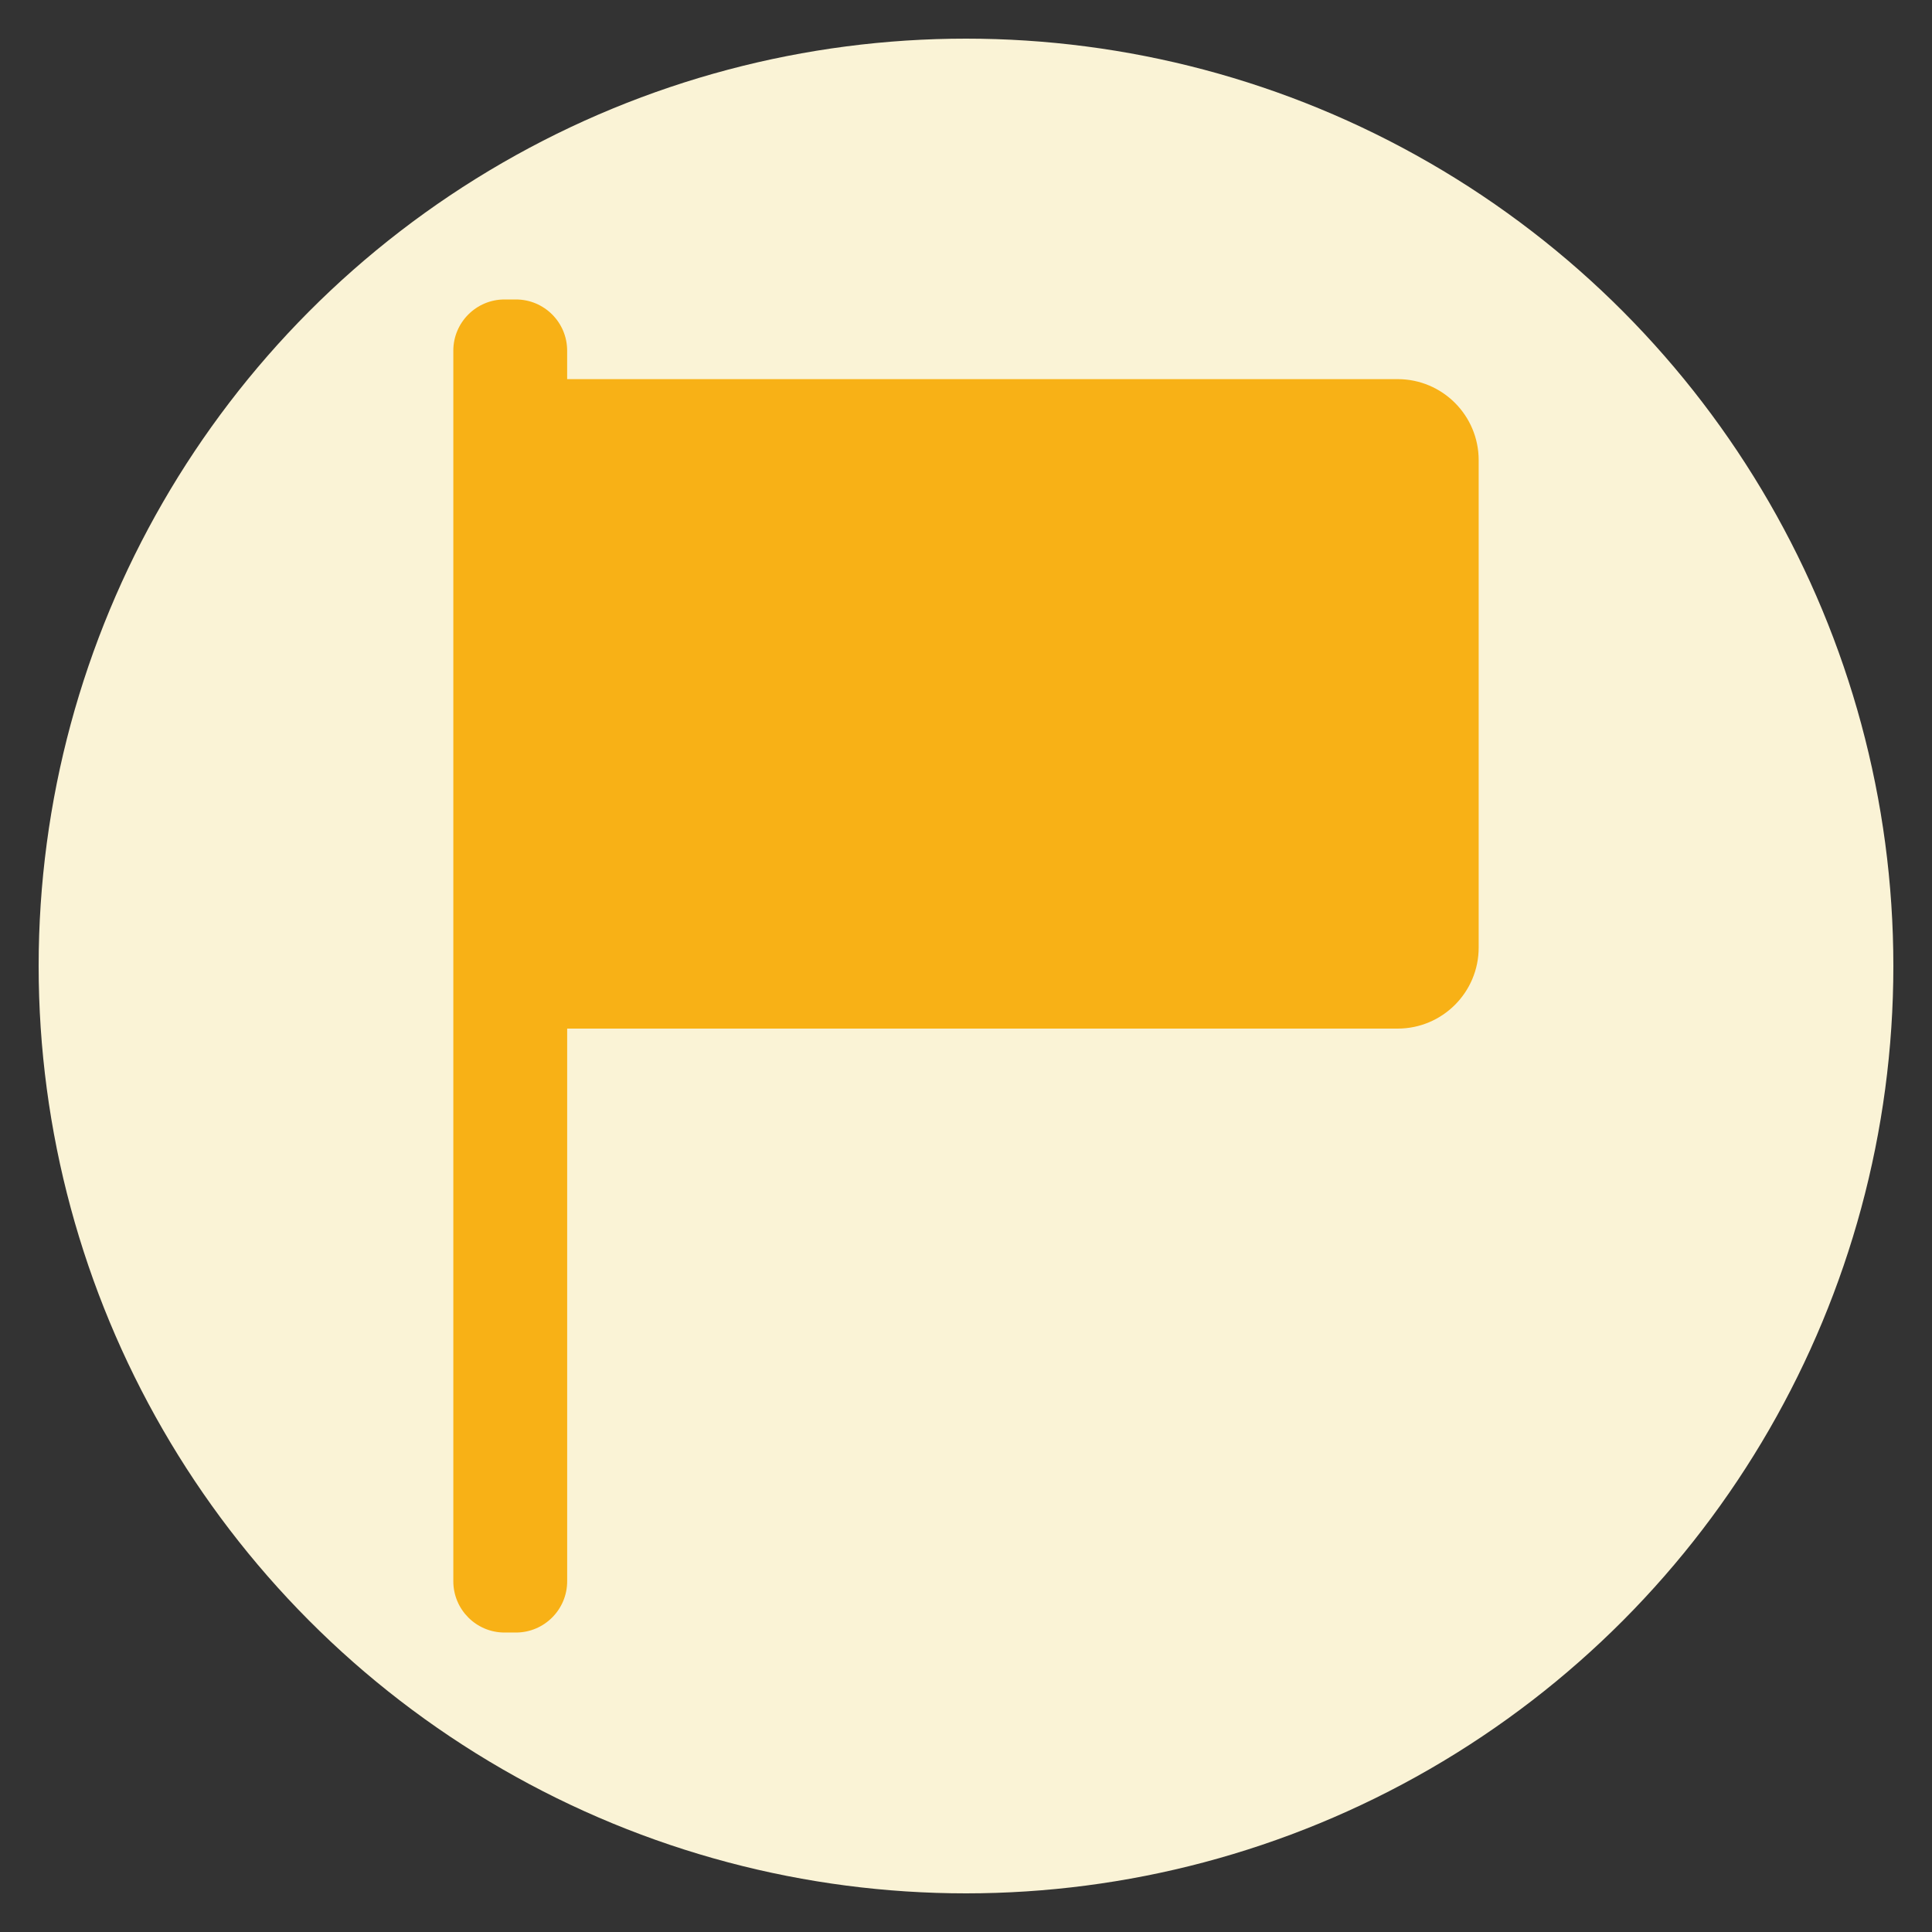 <svg xmlns="http://www.w3.org/2000/svg" xmlns:xlink="http://www.w3.org/1999/xlink" width="100" height="100" viewBox="0 0 100 100"><rect x="0" y="0" width="100" height="100" fill="#333333" stroke="none"/><circle stroke="none" fill="#faf3d6" r="48%" cx="50%" cy="50%"/><g transform="translate(50 50) scale(0.69 0.69) rotate(0) translate(-50 -50)" style="fill:#f8b116"><svg fill="#f8b116" xmlns="http://www.w3.org/2000/svg" xmlns:xlink="http://www.w3.org/1999/xlink" version="1.1" x="0px" y="0px" viewBox="0 0 401.08 401.08" style="enable-background:new 0 0 401.08 401.08;" xml:space="preserve"><g><path style="" d="M65.126,0h-3.43c-8.494,0-15.404,6.909-15.404,15.404v370.24c0,8.535,6.909,15.436,15.404,15.436   h3.43c8.511,0,15.42-6.909,15.42-15.436v-166.27h249.856c13.469,0,24.386-10.917,24.386-24.386V48.357   c0-13.469-10.917-24.386-24.386-24.386H80.538v-8.576C80.538,6.901,73.637,0,65.126,0z" fill="#f8b116"/></g></svg></g></svg>